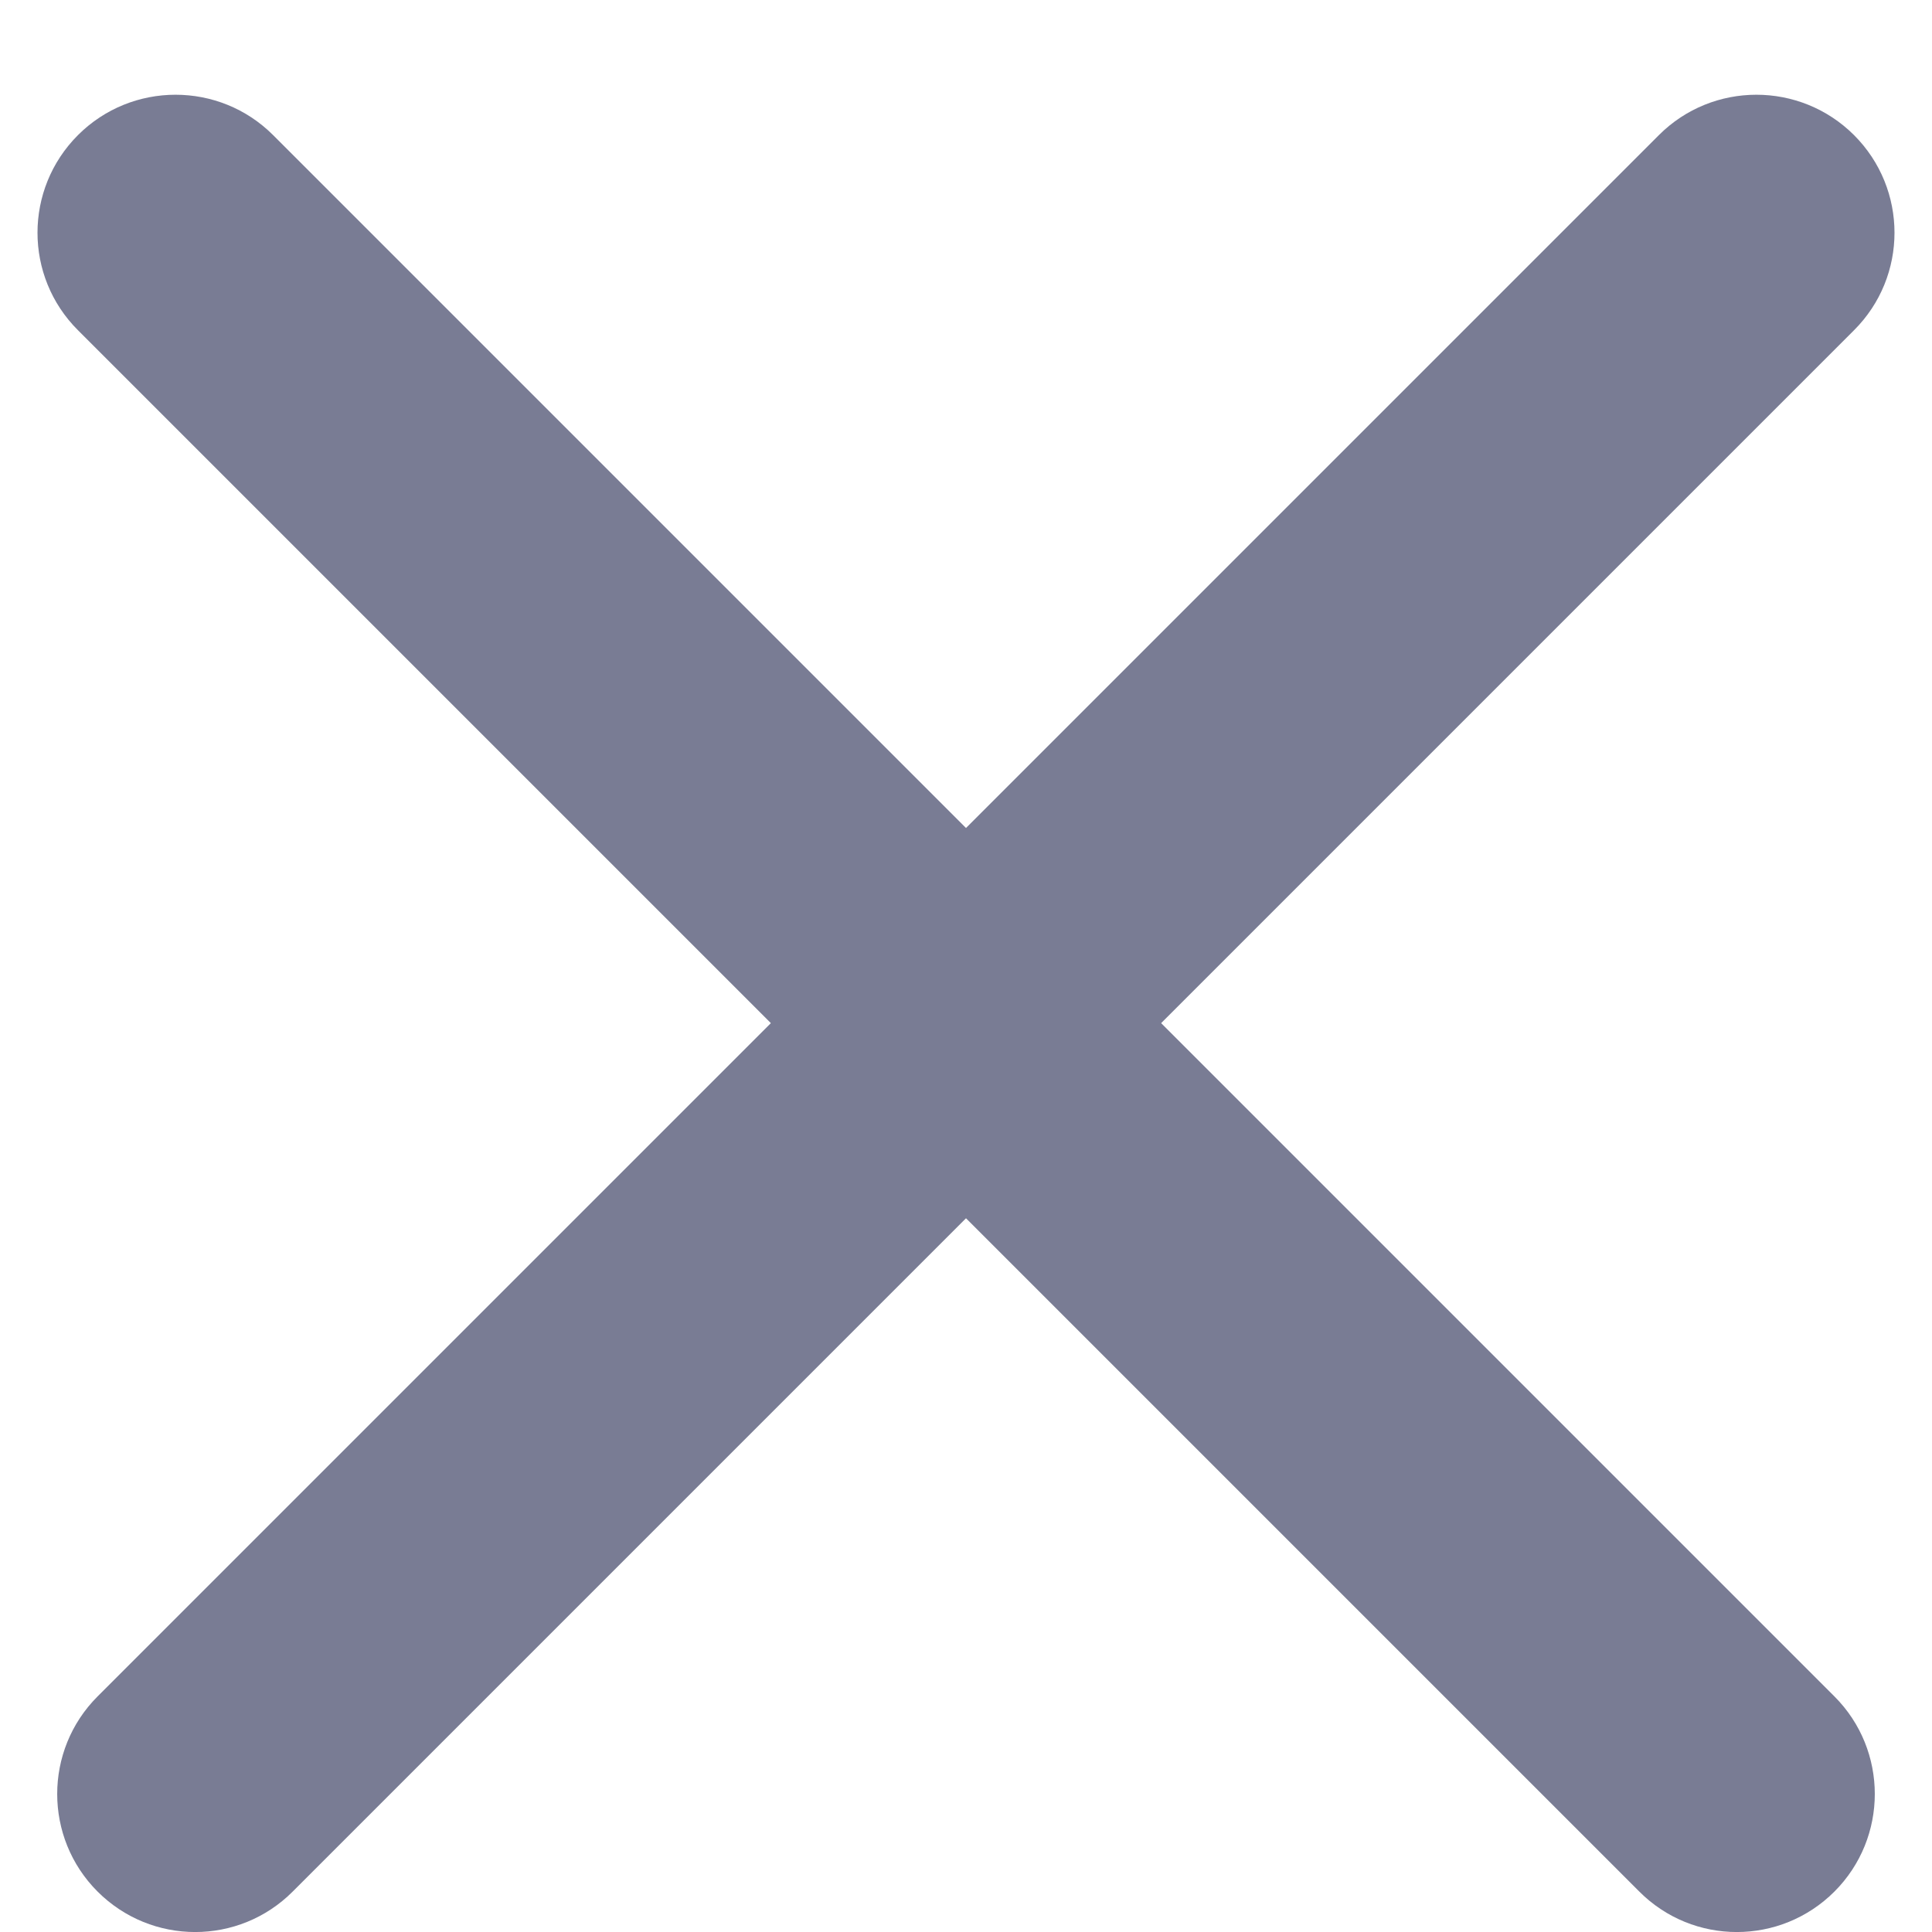 <svg width="14" height="14" viewBox="0 0 14 14" fill="none" xmlns="http://www.w3.org/2000/svg">
<g clip-path="url(#clip0_2079_1154)">
<path d="M0.707 13.707C0.317 13.317 0.317 12.683 0.707 12.293L12.021 0.979C12.411 0.589 13.044 0.589 13.435 0.979C13.826 1.37 13.826 2.003 13.435 2.393L2.121 13.707C1.731 14.098 1.098 14.098 0.707 13.707Z" fill="#797C94"/>
<path d="M13.293 13.707C13.683 13.317 13.683 12.683 13.293 12.293L1.979 0.979C1.589 0.589 0.955 0.589 0.565 0.979C0.174 1.37 0.174 2.003 0.565 2.393L11.879 13.707C12.269 14.098 12.902 14.098 13.293 13.707Z" fill="#797C94"/>
</g>
<defs>
<clipPath id="clip0_2079_1154">
<rect width="14" height="14" fill="white"/>
</clipPath>
</defs>
</svg>

